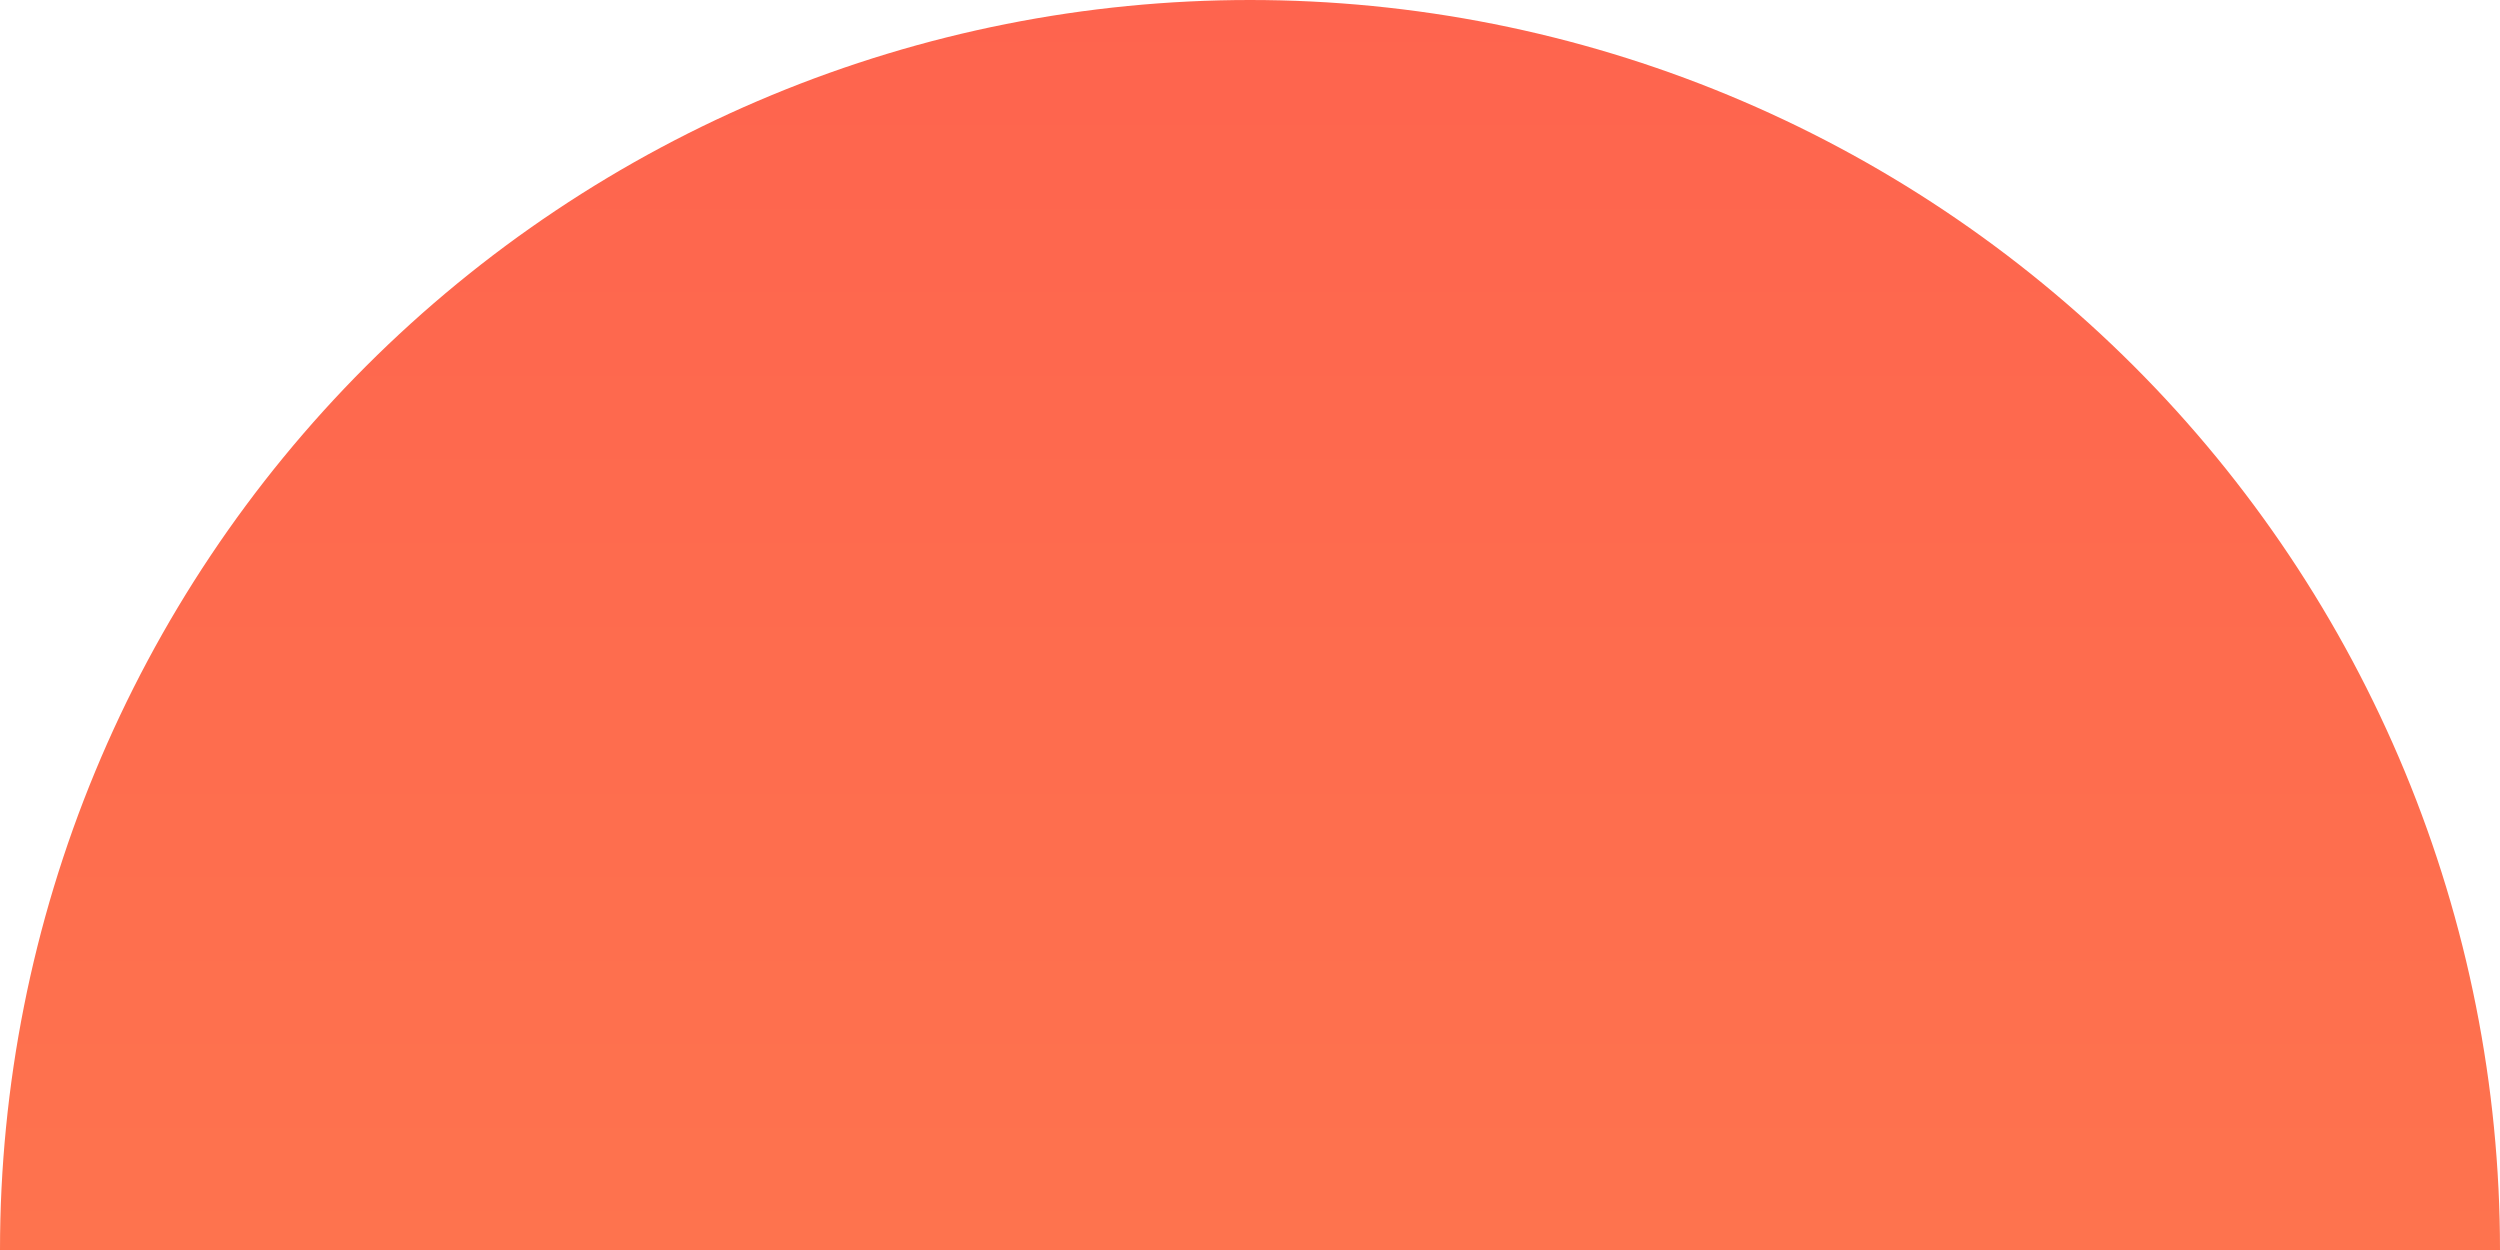 <?xml version="1.0" encoding="UTF-8"?> <svg xmlns="http://www.w3.org/2000/svg" width="202" height="101" viewBox="0 0 202 101" fill="none"> <path d="M202 101C202 87.737 199.388 74.603 194.312 62.349C189.236 50.095 181.797 38.961 172.418 29.582C163.039 20.203 151.905 12.764 139.651 7.688C127.397 2.612 114.264 -5.79766e-07 101 0C87.737 5.79767e-07 74.603 2.612 62.349 7.688C50.095 12.764 38.961 20.203 29.582 29.582C20.203 38.961 12.764 50.095 7.688 62.349C2.612 74.603 -1.15953e-06 87.737 0 101L101 101H202Z" fill="url(#paint0_linear_235_2)"></path> <defs> <linearGradient id="paint0_linear_235_2" x1="101" y1="0" x2="101" y2="121.5" gradientUnits="userSpaceOnUse"> <stop stop-color="#FE644E"></stop> <stop offset="1" stop-color="#FE764E"></stop> </linearGradient> </defs> </svg> 
